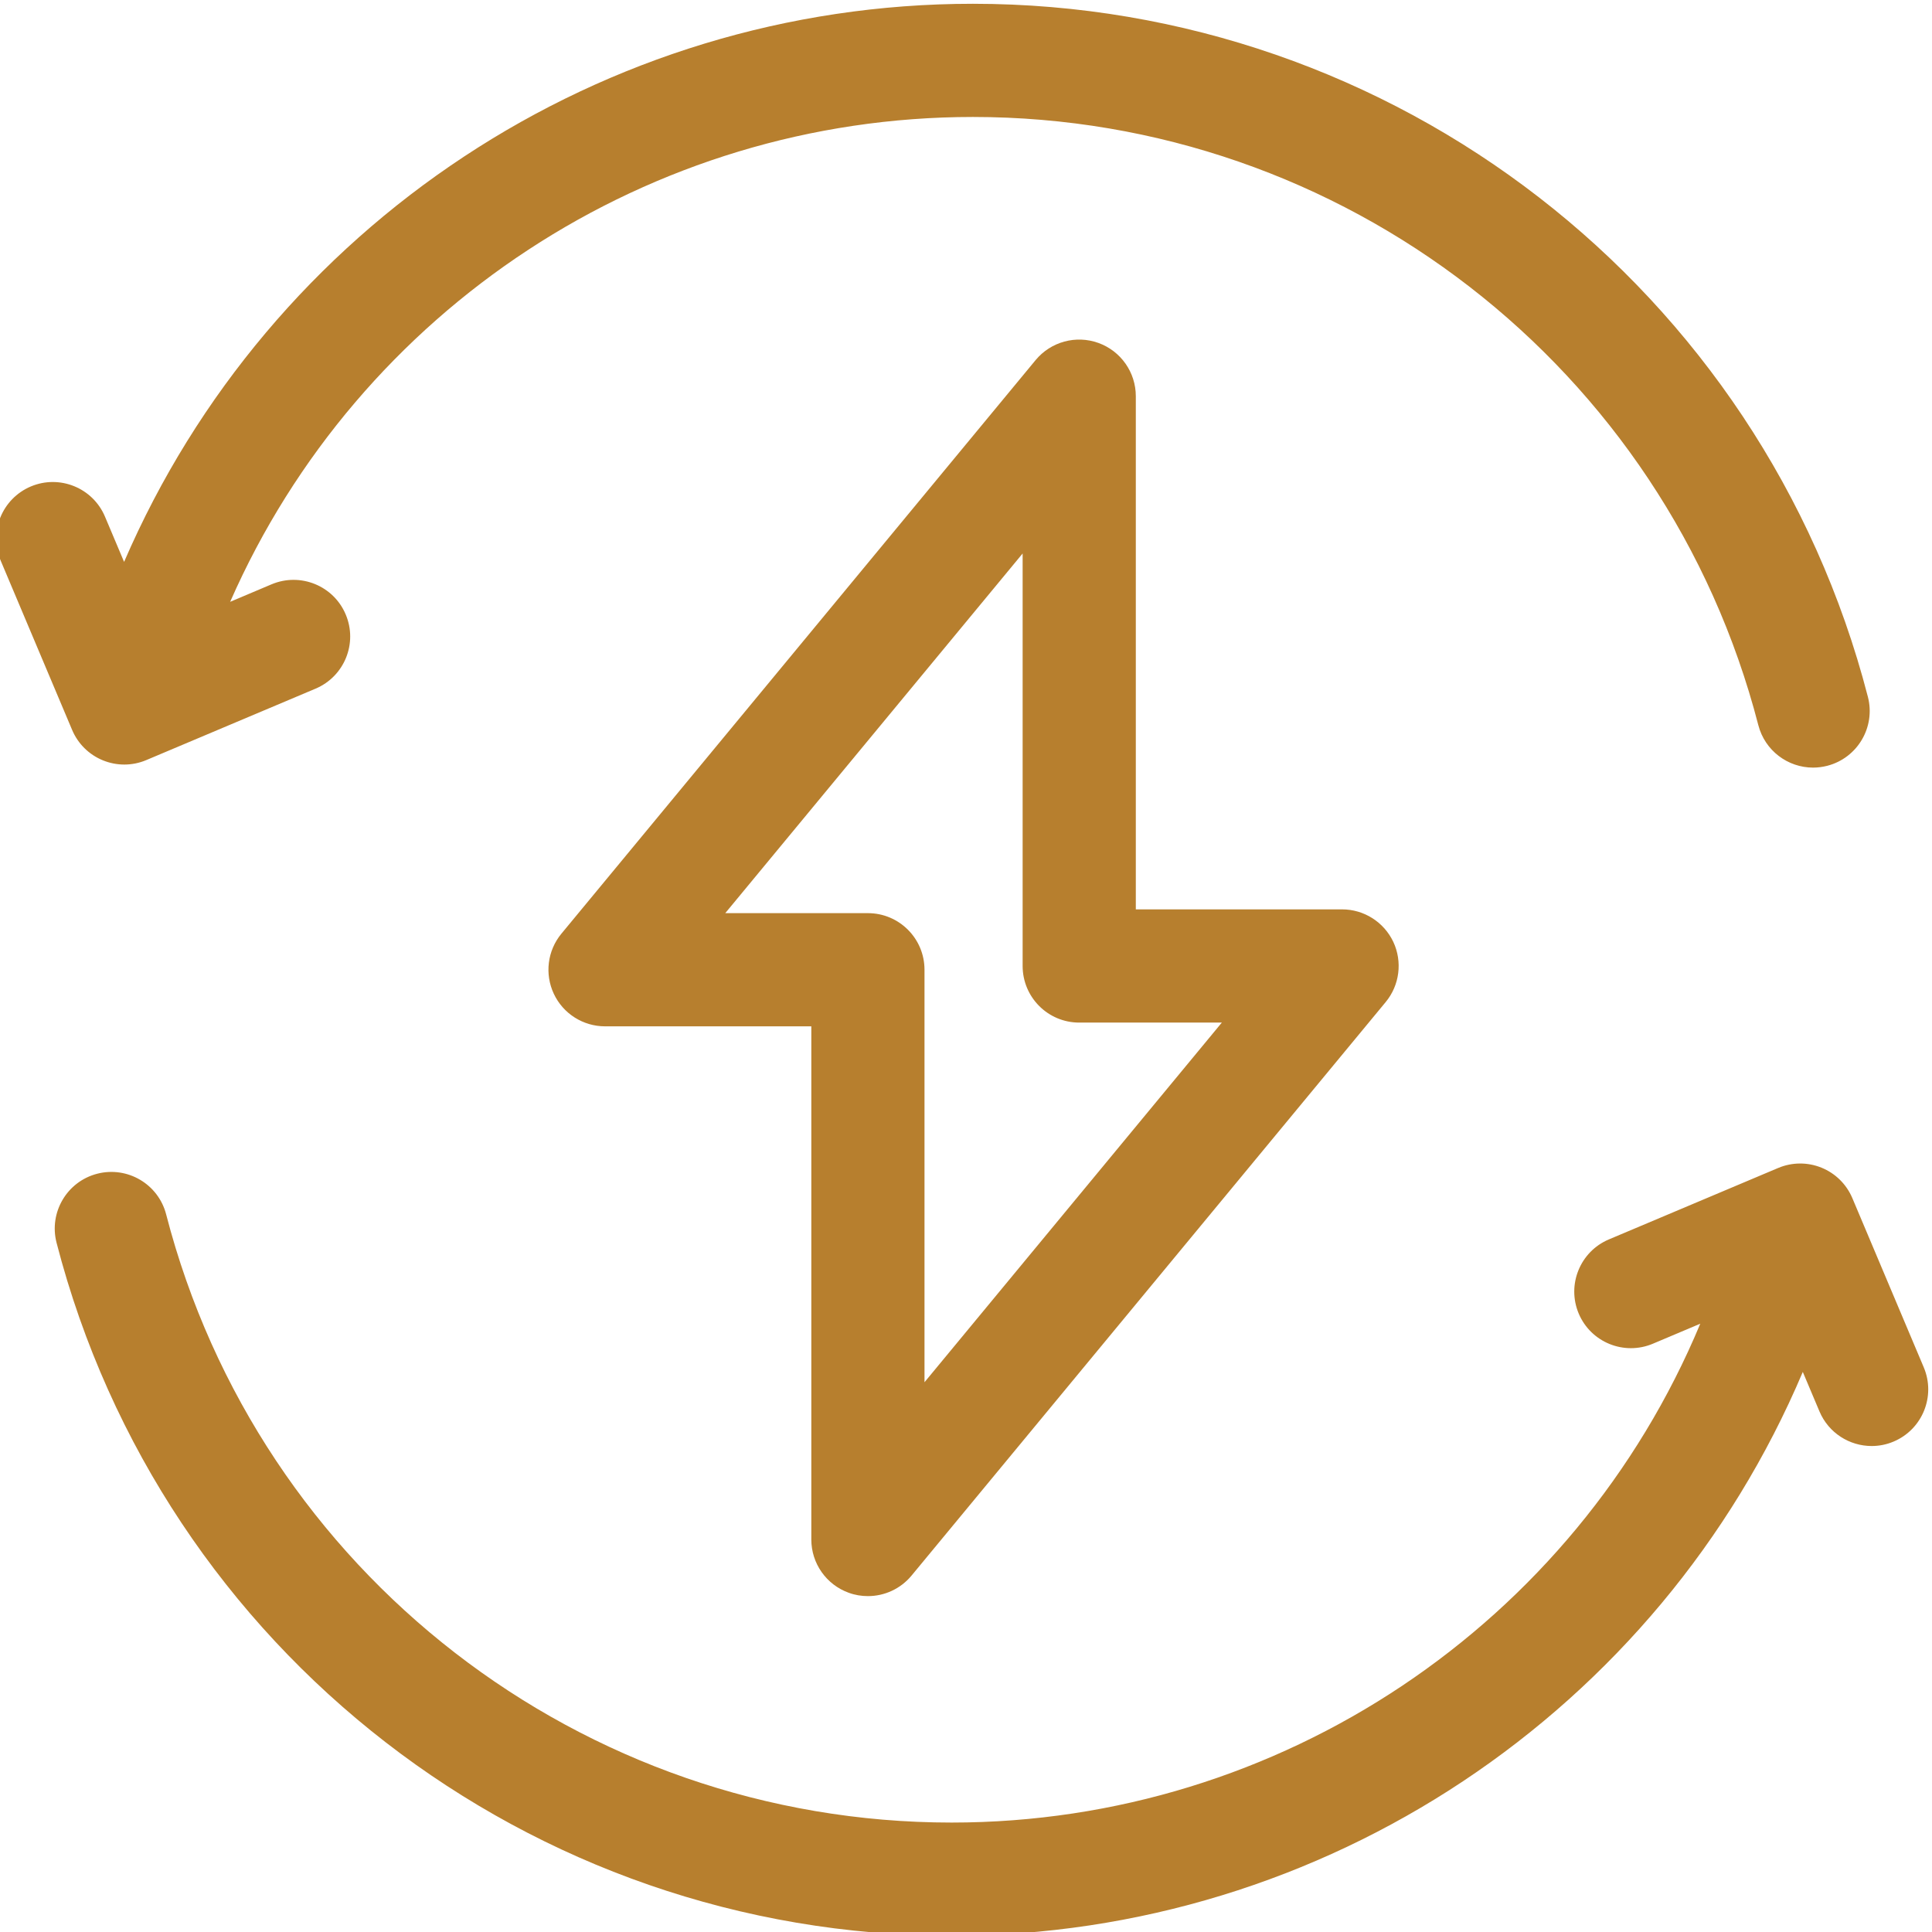 <svg xmlns="http://www.w3.org/2000/svg" fill="none" viewBox="0 0 48 48" height="48" width="48">
<g clip-path="url(#clip0_208_200)">
<path fill="#B77F2E" d="M2.558 18.891C2.728 18.96 2.908 18.995 3.088 18.995C3.274 18.995 3.46 18.958 3.635 18.884L7.841 17.109C8.556 16.806 8.892 15.982 8.589 15.266C8.288 14.551 7.463 14.216 6.747 14.517L5.718 14.952C8.911 7.685 16.134 2.906 24.171 2.906C33.36 2.906 41.384 9.12 43.685 18.016C43.849 18.65 44.419 19.071 45.045 19.071C45.161 19.071 45.28 19.056 45.398 19.026C46.15 18.831 46.602 18.064 46.407 17.312C43.786 7.174 34.642 0.094 24.171 0.094C14.961 0.094 6.69 5.601 3.083 13.96L2.608 12.835C2.306 12.12 1.482 11.785 0.766 12.086C0.05 12.389 -0.285 13.214 0.017 13.929L1.792 18.135C1.937 18.479 2.213 18.751 2.558 18.891Z"></path>
<path fill="#B77F2E" d="M47.796 33.973L46.021 29.767C45.876 29.423 45.6 29.151 45.255 29.011C44.909 28.87 44.522 28.873 44.178 29.018L39.972 30.793C39.257 31.095 38.921 31.92 39.223 32.636C39.525 33.351 40.35 33.686 41.066 33.384L42.243 32.887C39.131 40.349 31.806 45.281 23.643 45.281C14.453 45.281 6.429 39.067 4.128 30.171C3.934 29.419 3.167 28.967 2.415 29.161C1.663 29.355 1.211 30.123 1.405 30.875C4.027 41.013 13.171 48.093 23.643 48.093C32.904 48.093 41.217 42.524 44.79 34.085L45.204 35.066C45.431 35.603 45.952 35.926 46.501 35.926C46.683 35.926 46.868 35.891 47.047 35.815C47.762 35.513 48.097 34.688 47.796 33.973Z"></path>
<path fill="#B77F2E" d="M21.087 39.572C21.242 39.629 21.403 39.655 21.563 39.655C21.974 39.655 22.374 39.475 22.647 39.145L34.427 24.896C34.774 24.476 34.847 23.893 34.616 23.4C34.383 22.908 33.888 22.593 33.343 22.593H28.219V9.844C28.219 9.25 27.847 8.721 27.289 8.52C26.731 8.319 26.107 8.49 25.729 8.947L13.948 23.197C13.601 23.617 13.528 24.199 13.76 24.692C13.992 25.185 14.488 25.499 15.032 25.499H20.157V38.249C20.157 38.842 20.529 39.371 21.087 39.572ZM18.019 22.687L25.407 13.751V23.999C25.407 24.776 26.036 25.406 26.813 25.406H30.356L22.969 34.341V24.093C22.969 23.316 22.339 22.687 21.563 22.687H18.019Z"></path>
</g>
<defs>
<clipPath id="clip0_208_200">
<rect fill="white" height="48" width="48"></rect>
</clipPath>
</defs>
</svg>
